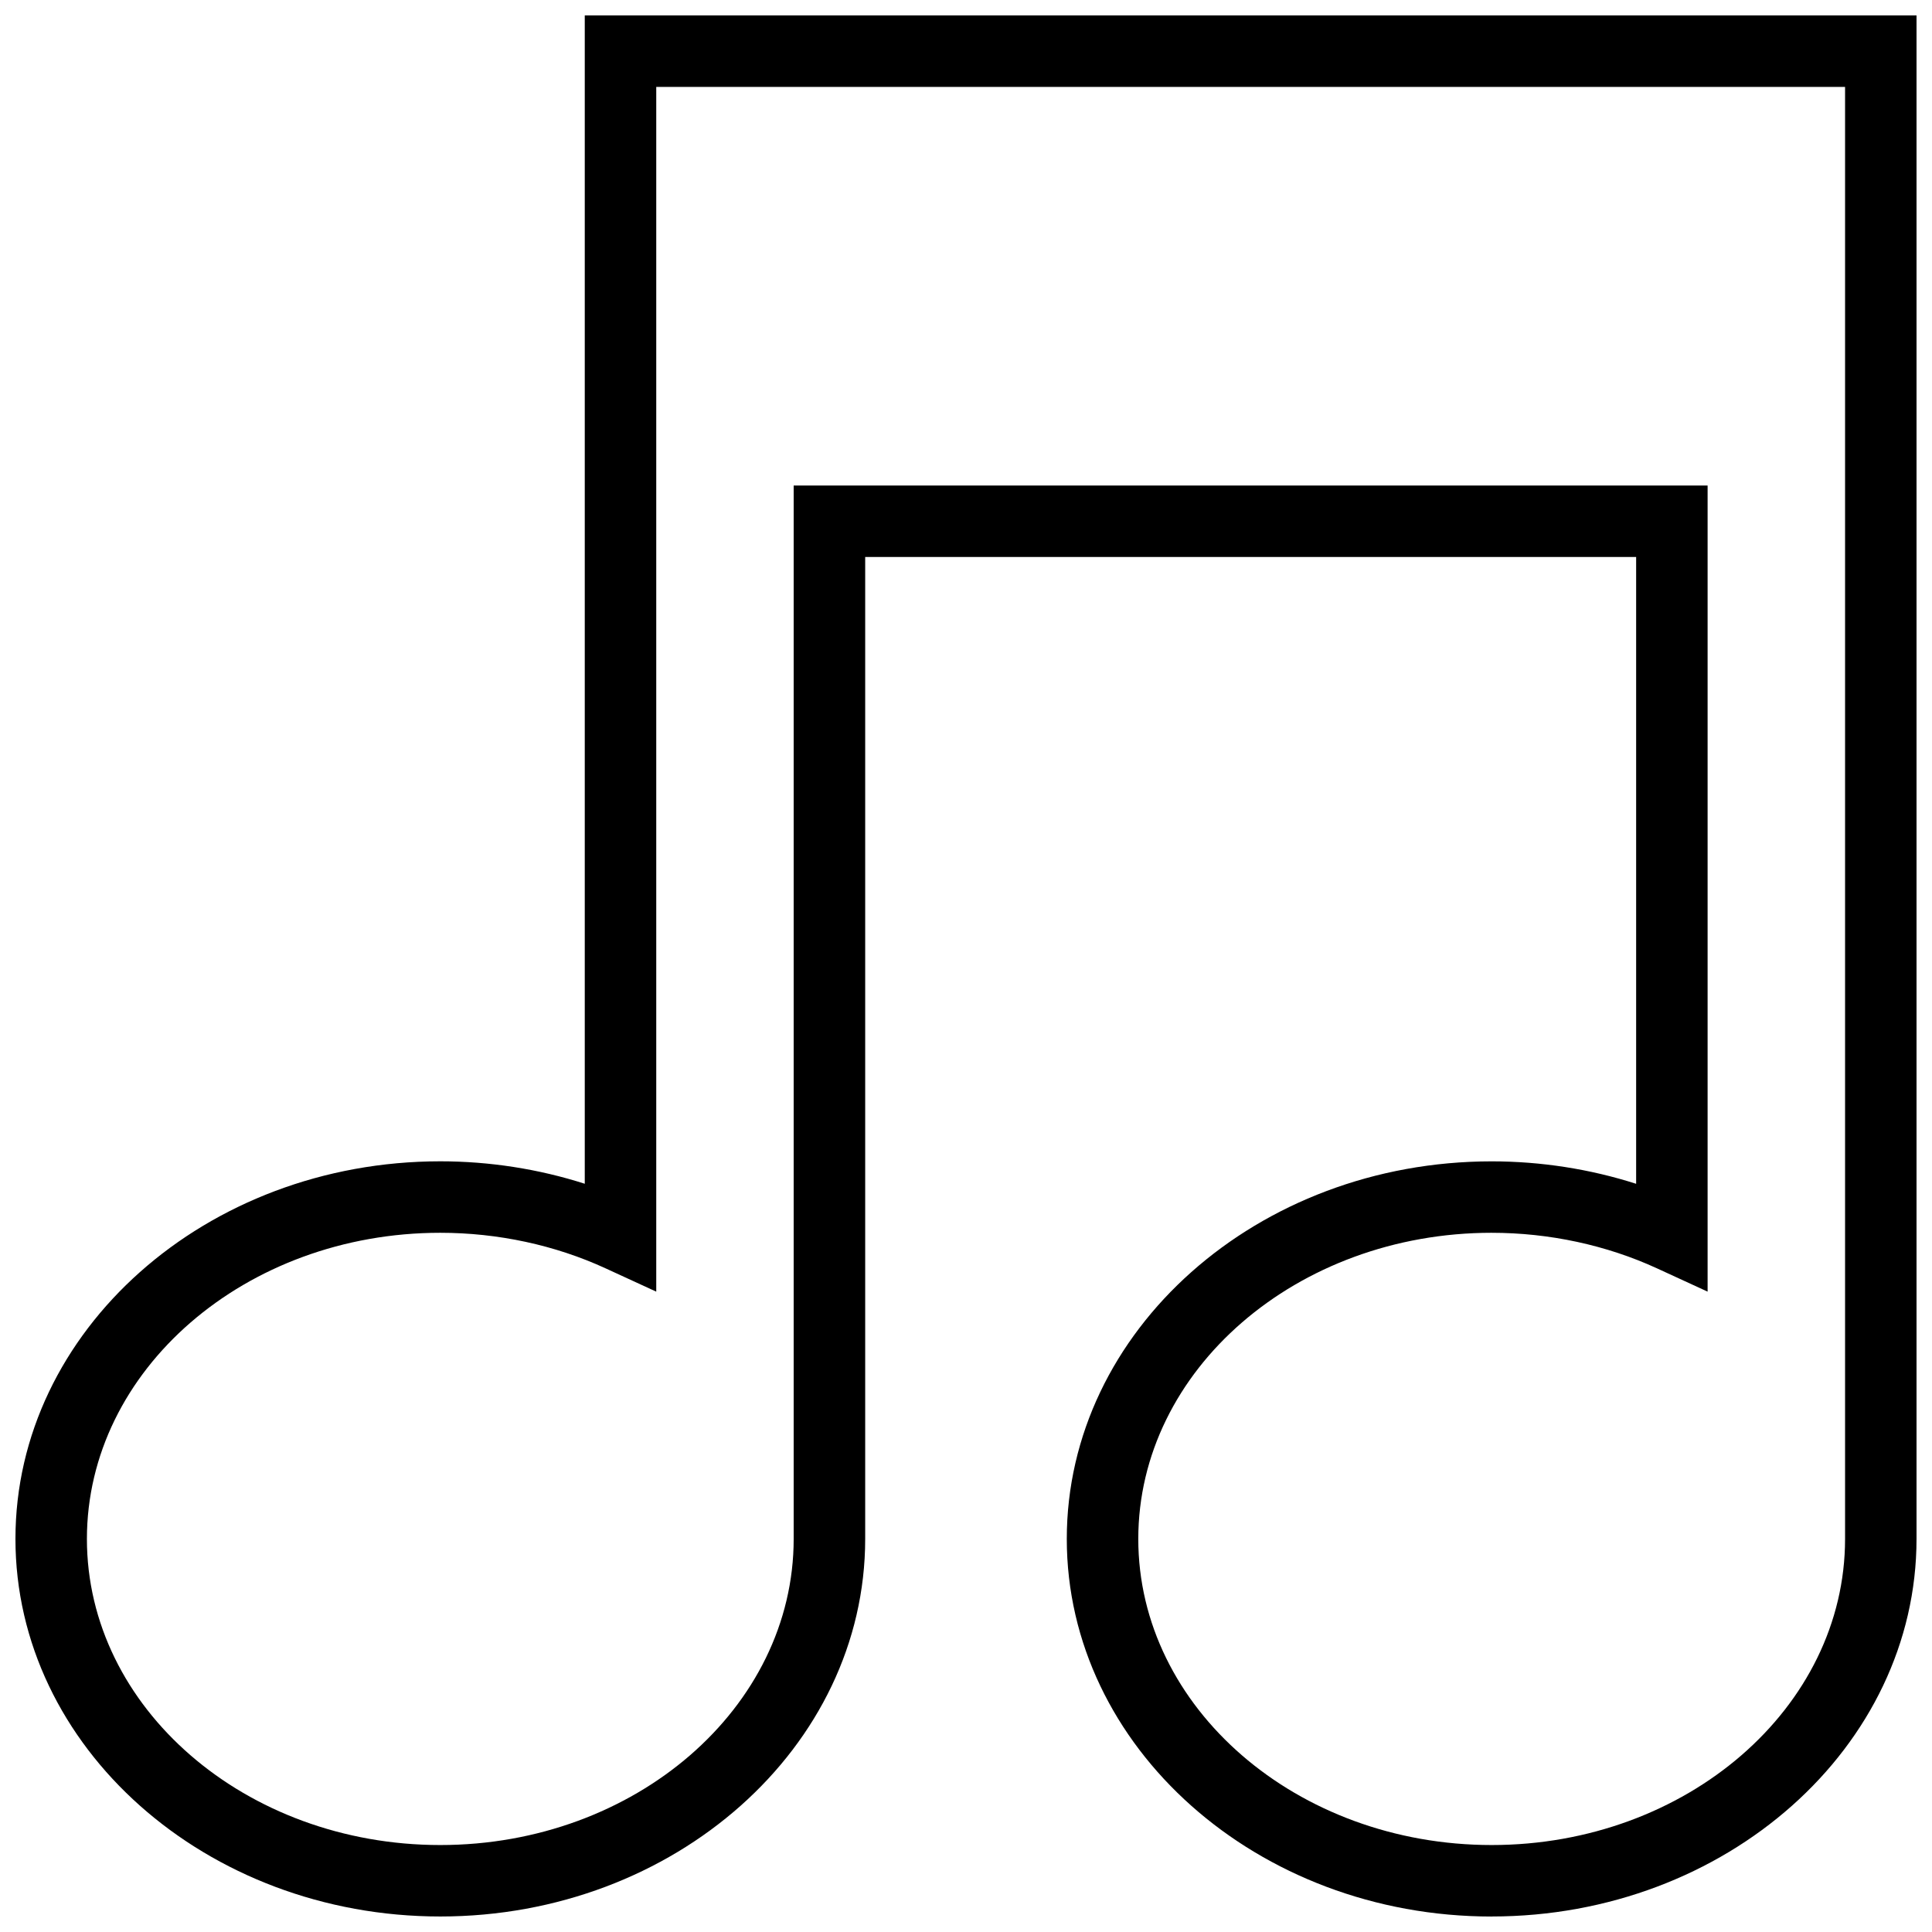<?xml version="1.0" encoding="UTF-8"?>
<!-- Uploaded to: SVG Repo, www.svgrepo.com, Generator: SVG Repo Mixer Tools -->
<svg width="800px" height="800px" version="1.1" viewBox="144 144 512 512" xmlns="http://www.w3.org/2000/svg">
 <defs>
  <clipPath id="a">
   <path d="m148.09 148.09h503.81v503.81h-503.81z"/>
  </clipPath>
 </defs>
 <g clip-path="url(#a)">
  <path d="m539.31 651.9c-62.086 0-112.6-44.891-112.6-100.07 0-55.176 50.508-100.06 112.6-100.06 13.055 0 26.062 2.031 38.285 5.949v-166.11h-204.31v260.22c0 55.176-50.512 100.06-112.6 100.06-62.082 0-112.59-44.887-112.59-100.07 0-55.176 50.508-100.06 112.59-100.06 13.055 0 26.062 2.031 38.285 5.949v-309.63h352.93v403.74c0 55.18-50.508 100.07-112.59 100.07zm0-181.2c-51.641 0-93.652 36.395-93.652 81.129-0.004 44.734 42.012 81.125 93.652 81.125s93.652-36.391 93.652-81.125v-384.8h-315.05v319.27l-13.43-6.176c-13.402-6.168-28.547-9.422-43.797-9.422-51.641 0-93.652 36.395-93.652 81.129-0.004 44.734 42.008 81.125 93.648 81.125s93.652-36.395 93.652-81.129v-279.16h242.2v213.63l-13.426-6.176c-13.398-6.156-28.547-9.418-43.801-9.418z"/>
 </g>
</svg>